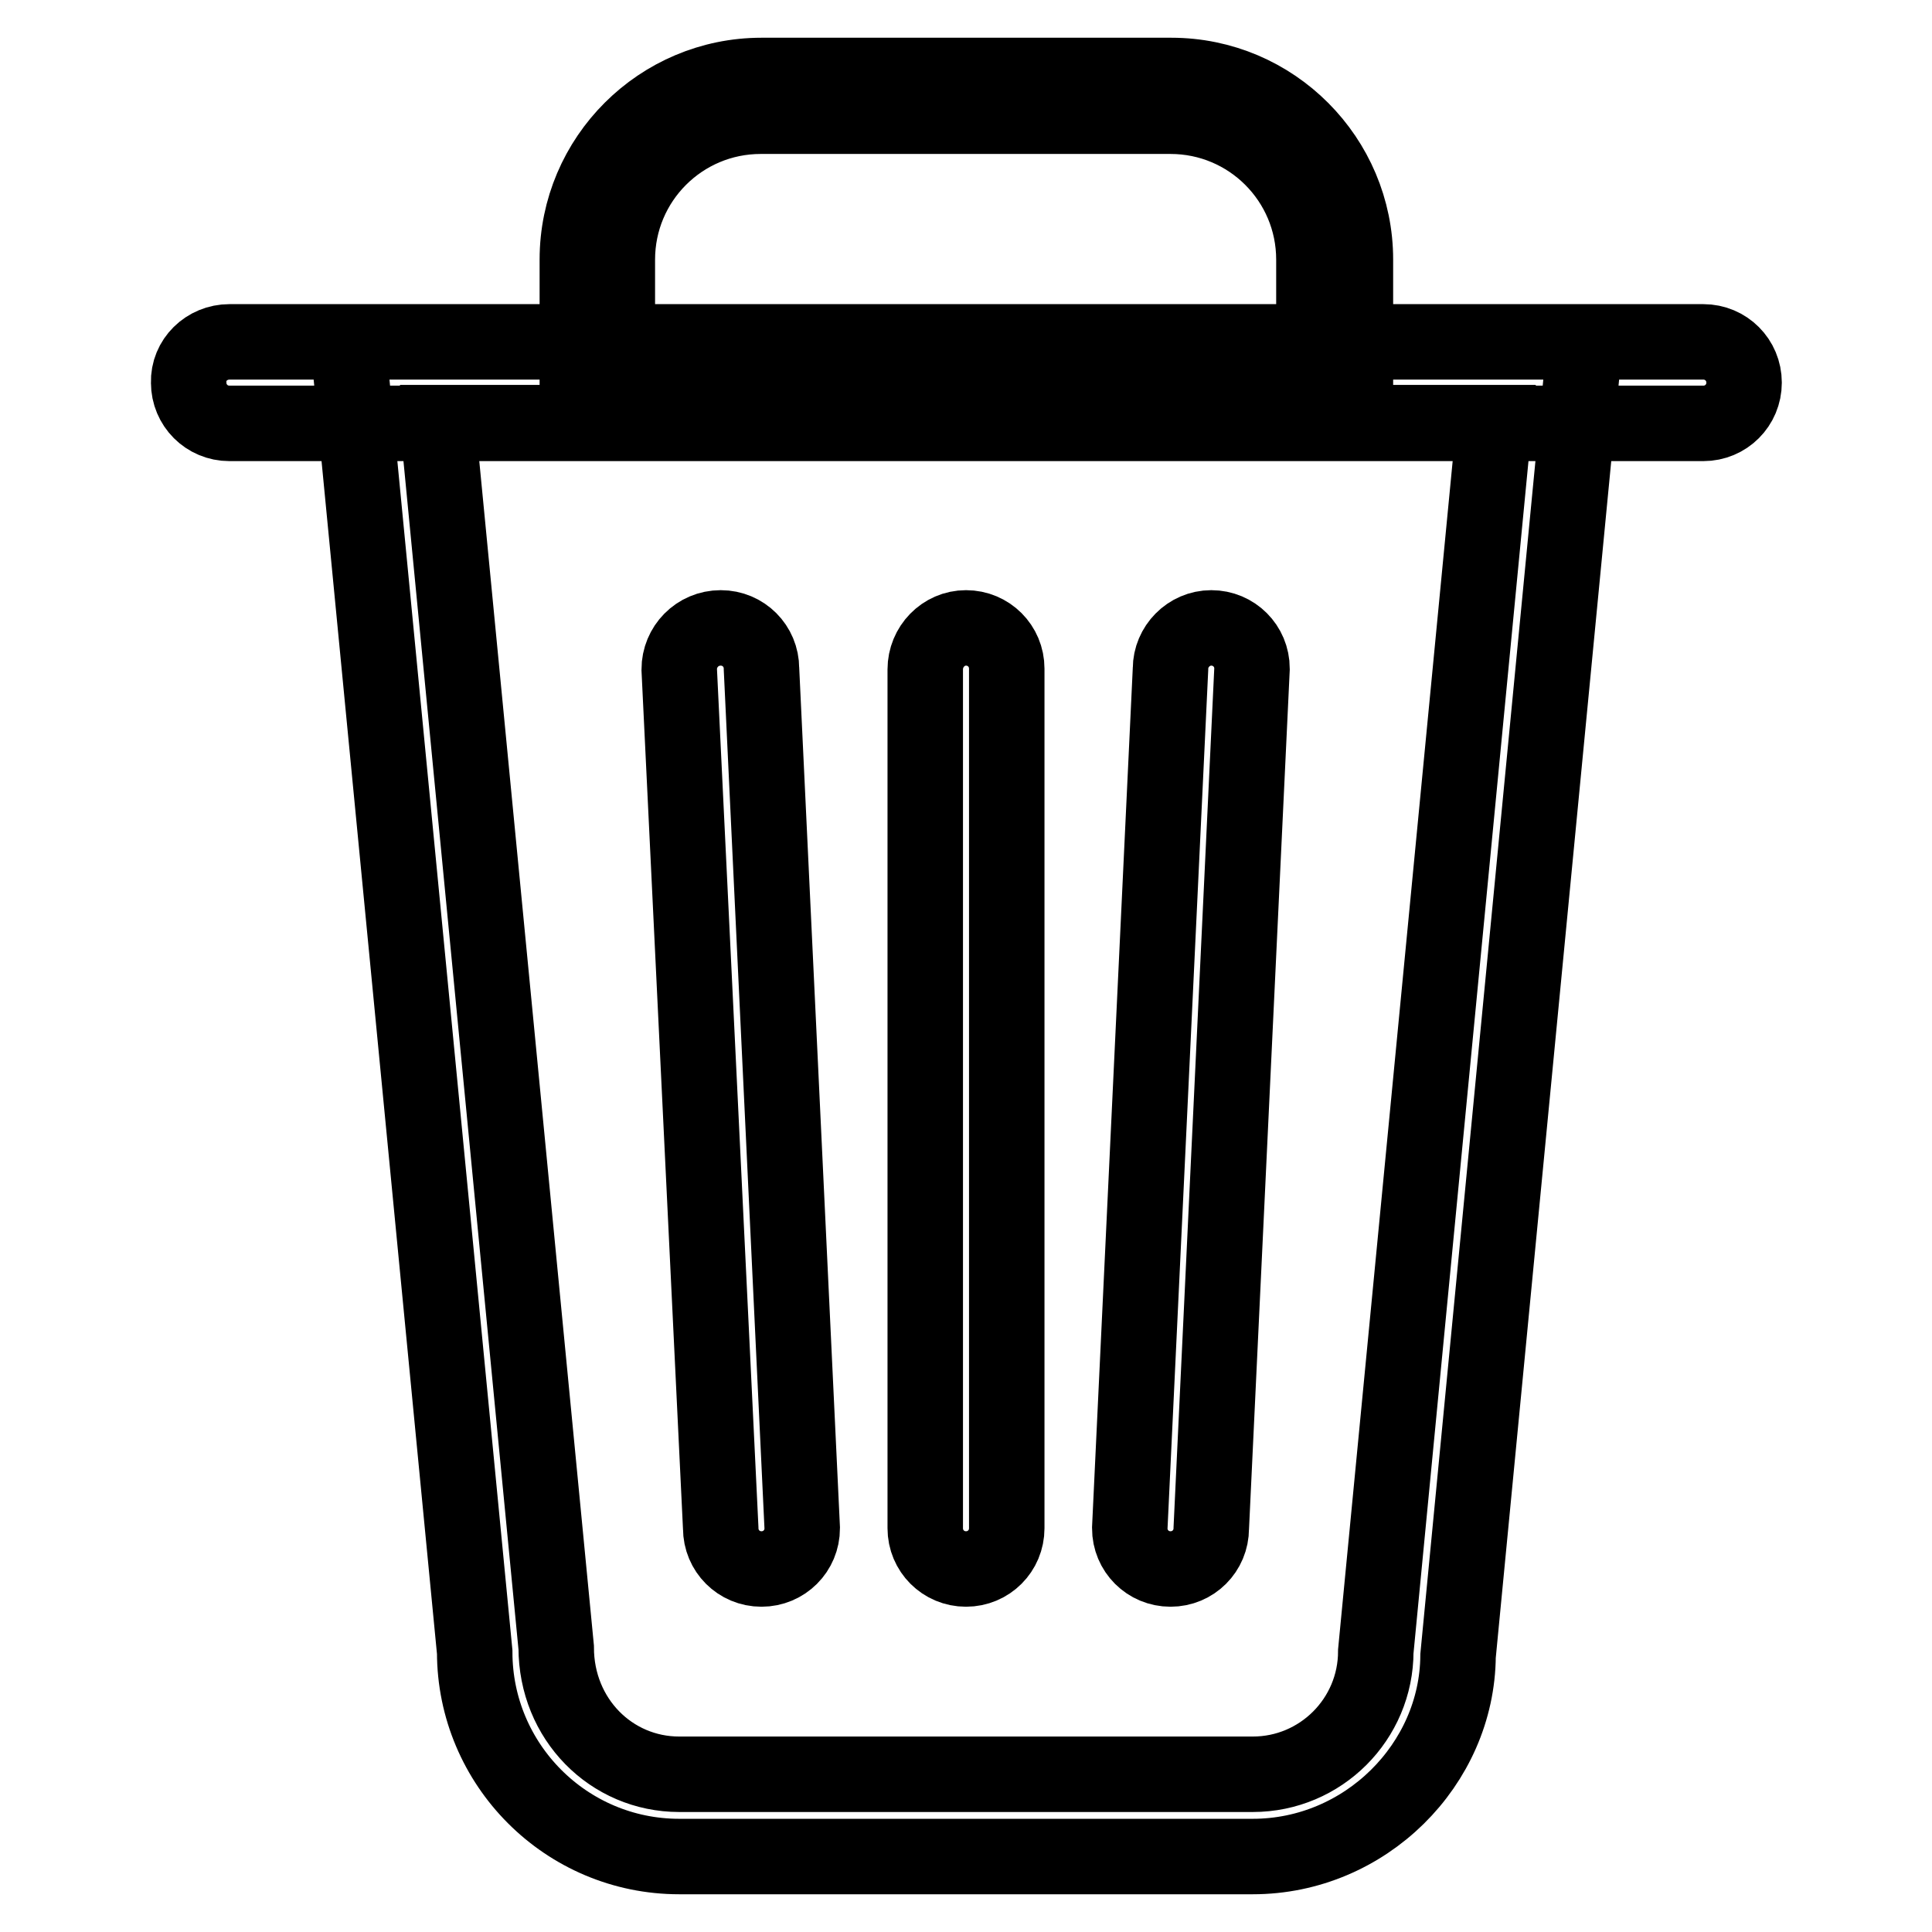 <?xml version="1.0" encoding="utf-8"?>
<!-- Svg Vector Icons : http://www.onlinewebfonts.com/icon -->
<!DOCTYPE svg PUBLIC "-//W3C//DTD SVG 1.1//EN" "http://www.w3.org/Graphics/SVG/1.1/DTD/svg11.dtd">
<svg version="1.1" xmlns="http://www.w3.org/2000/svg" xmlns:xlink="http://www.w3.org/1999/xlink" x="0px" y="0px" viewBox="0 0 256 256" enable-background="new 0 0 256 256" xml:space="preserve">
<g> <path stroke-width="10" fill-opacity="0" stroke="#000000"  d="M166,246H90c-15,0-27.1-12.2-27.1-27.1L46.1,45.3h163.9l-16.8,174.1C193.1,233.8,180.9,246,166,246  M58,56.1l15.7,162.2c0,9.5,7.3,16.8,16.3,16.8H166c9,0,16.3-7.3,16.3-16.3l15.7-162.8H58z M179.5,53.4H76.5v-19 c0-13.5,11-24.4,24.4-24.4h54.3c13.5,0,24.4,11,24.4,24.4V53.4z M81.9,48h92.2V34.4c0-10.5-8.5-19-19-19h-54.3 c-10.5,0-19,8.5-19,19V48z M30.4,45.3h195.3c3,0,5.4,2.4,5.4,5.4c0,3-2.4,5.4-5.4,5.4H30.4c-3,0-5.4-2.4-5.4-5.4 C24.9,47.7,27.4,45.3,30.4,45.3 M95.5,83.2c3,0,5.4,2.4,5.4,5.4l5.4,113.9c0,3-2.4,5.4-5.4,5.4c-3,0-5.4-2.4-5.4-5.4L90,88.7 C90,85.7,92.4,83.2,95.5,83.2 M128,83.2c3,0,5.4,2.4,5.4,5.4v113.9c0,3-2.4,5.4-5.4,5.4c-3,0-5.4-2.4-5.4-5.4V88.7 C122.6,85.7,125,83.2,128,83.2 M160.5,83.2c3,0,5.4,2.4,5.4,5.4l-5.4,113.9c0,3-2.4,5.4-5.4,5.4c-3,0-5.4-2.4-5.4-5.4l5.4-113.9 C155.1,85.7,157.5,83.2,160.5,83.2"/></g>
</svg>